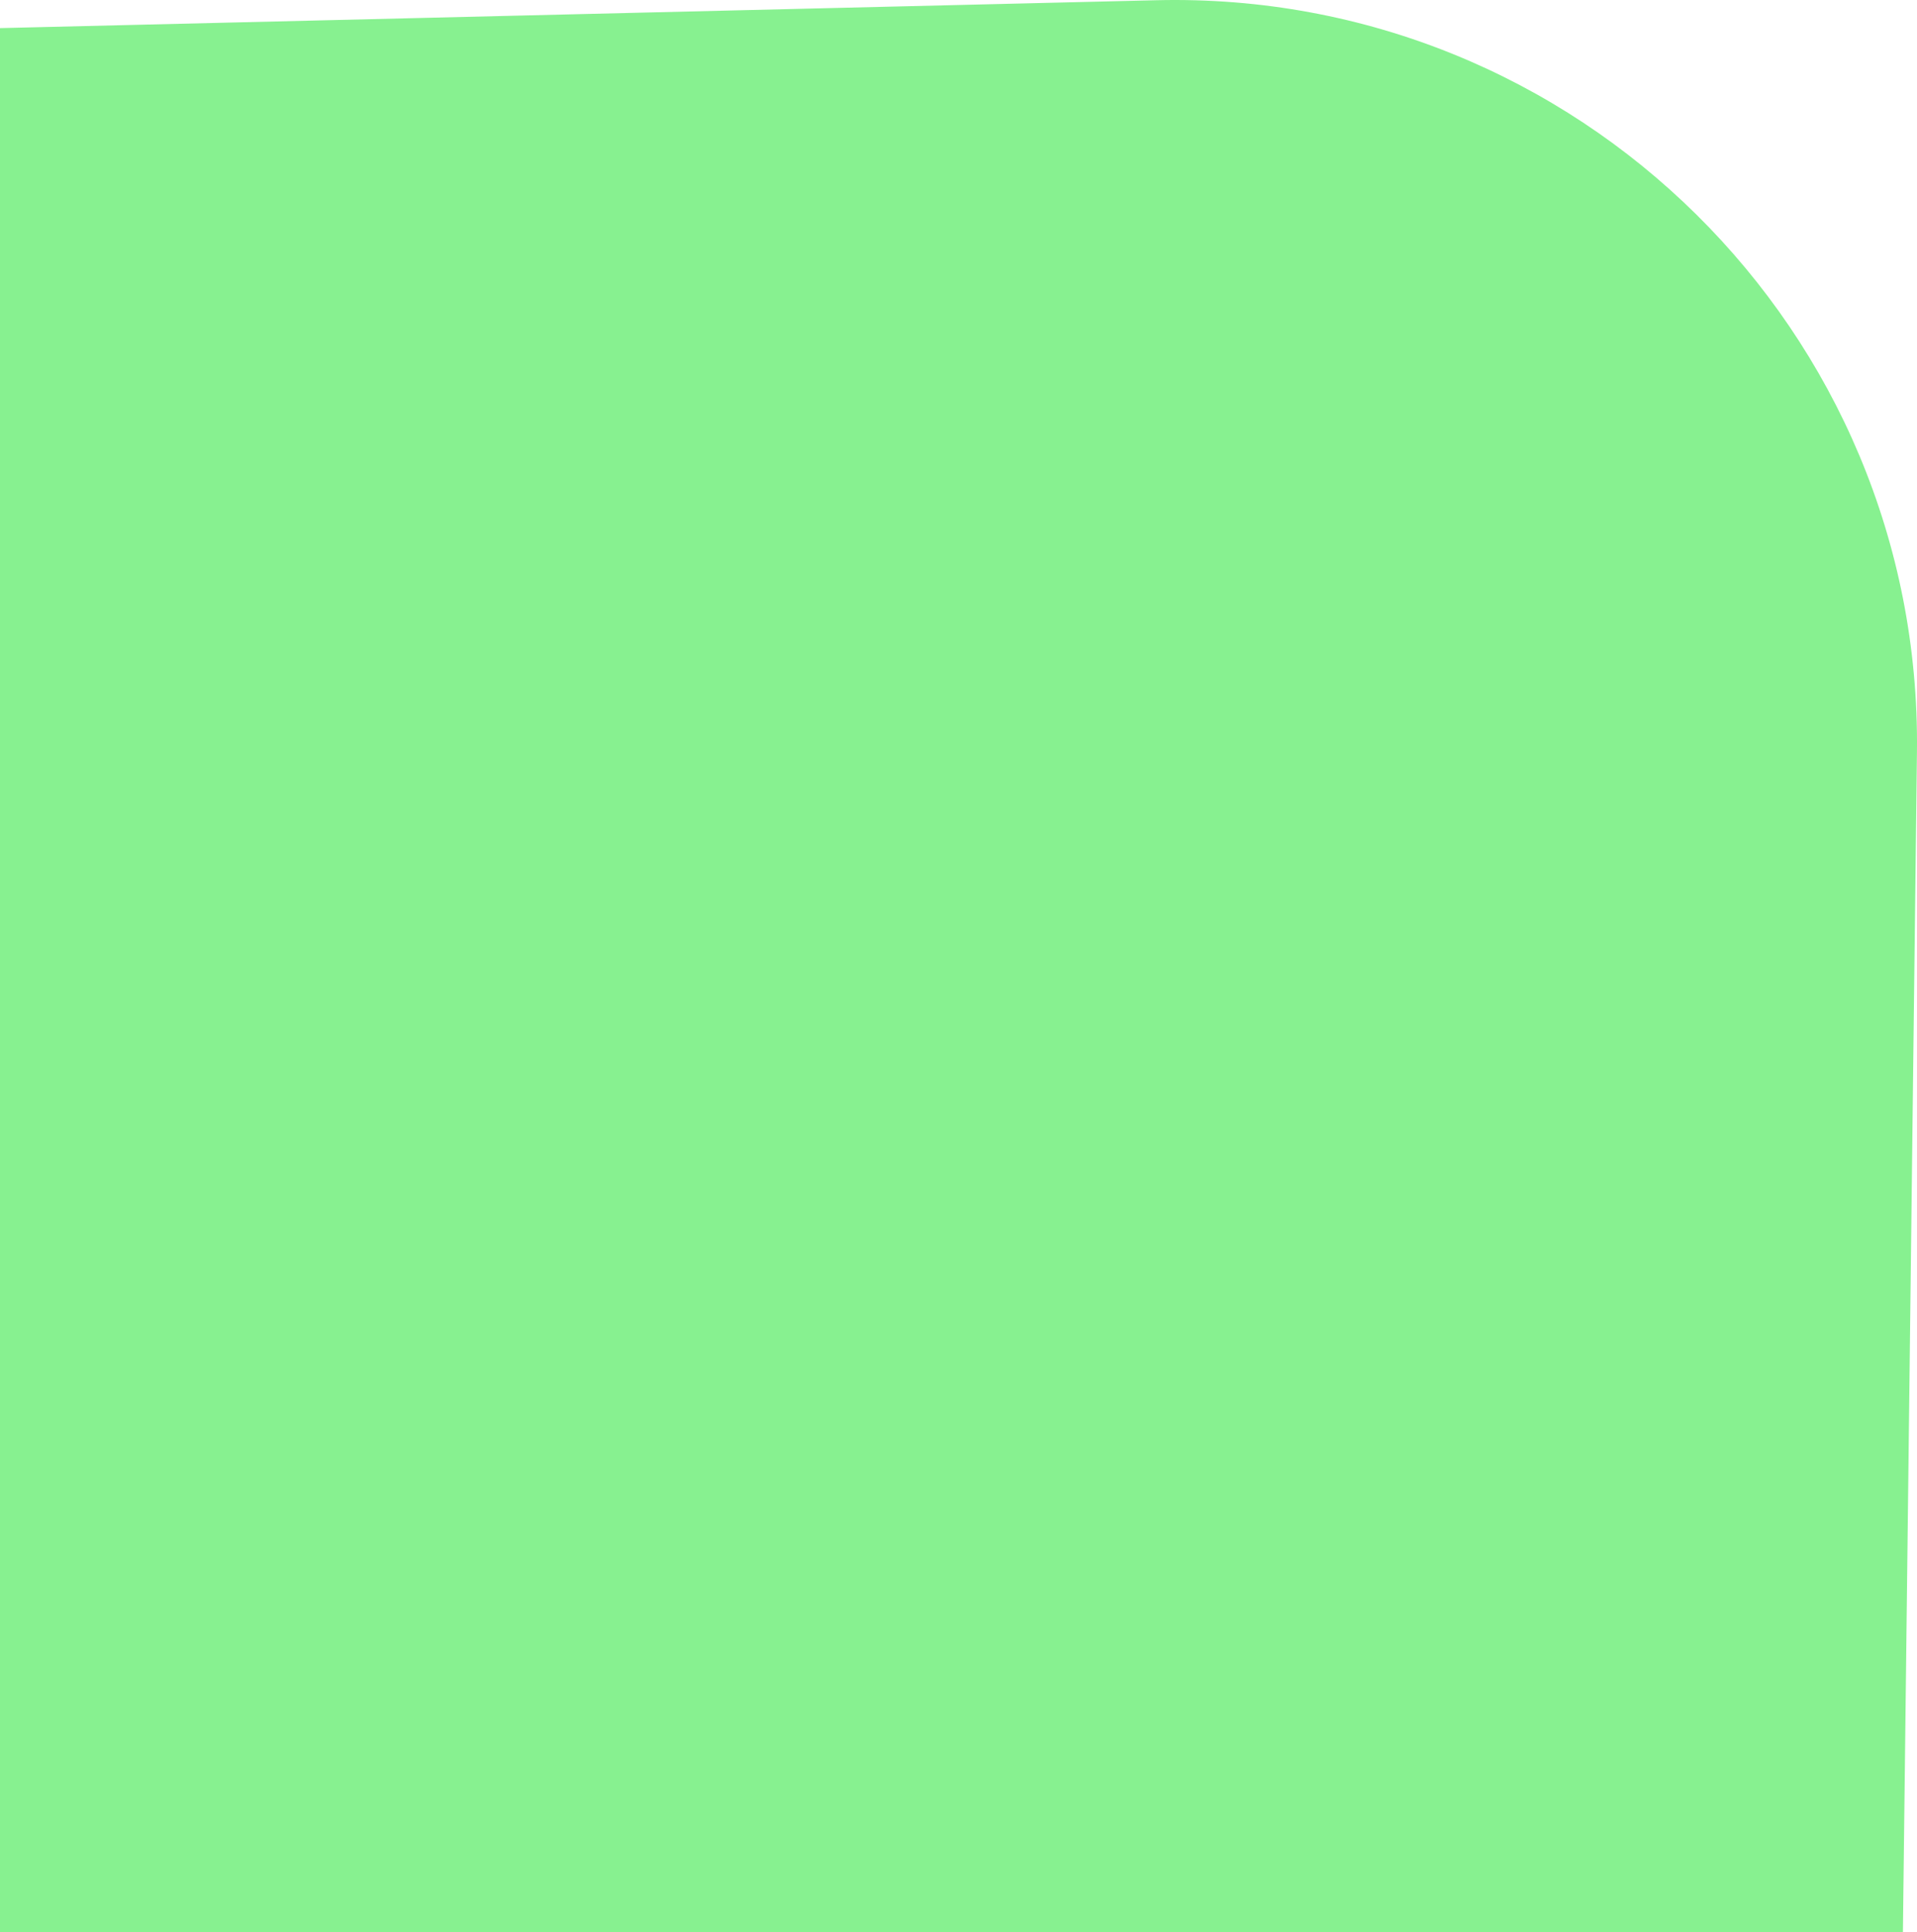 <?xml version="1.0" encoding="UTF-8"?> <svg xmlns="http://www.w3.org/2000/svg" width="123" height="124" viewBox="0 0 123 124" fill="none"><path d="M0 1.804L74.205 0.014C101.184 -0.636 123.318 21.247 122.997 48.254L122.096 124H0V1.804Z" fill="#87F190"></path></svg> 